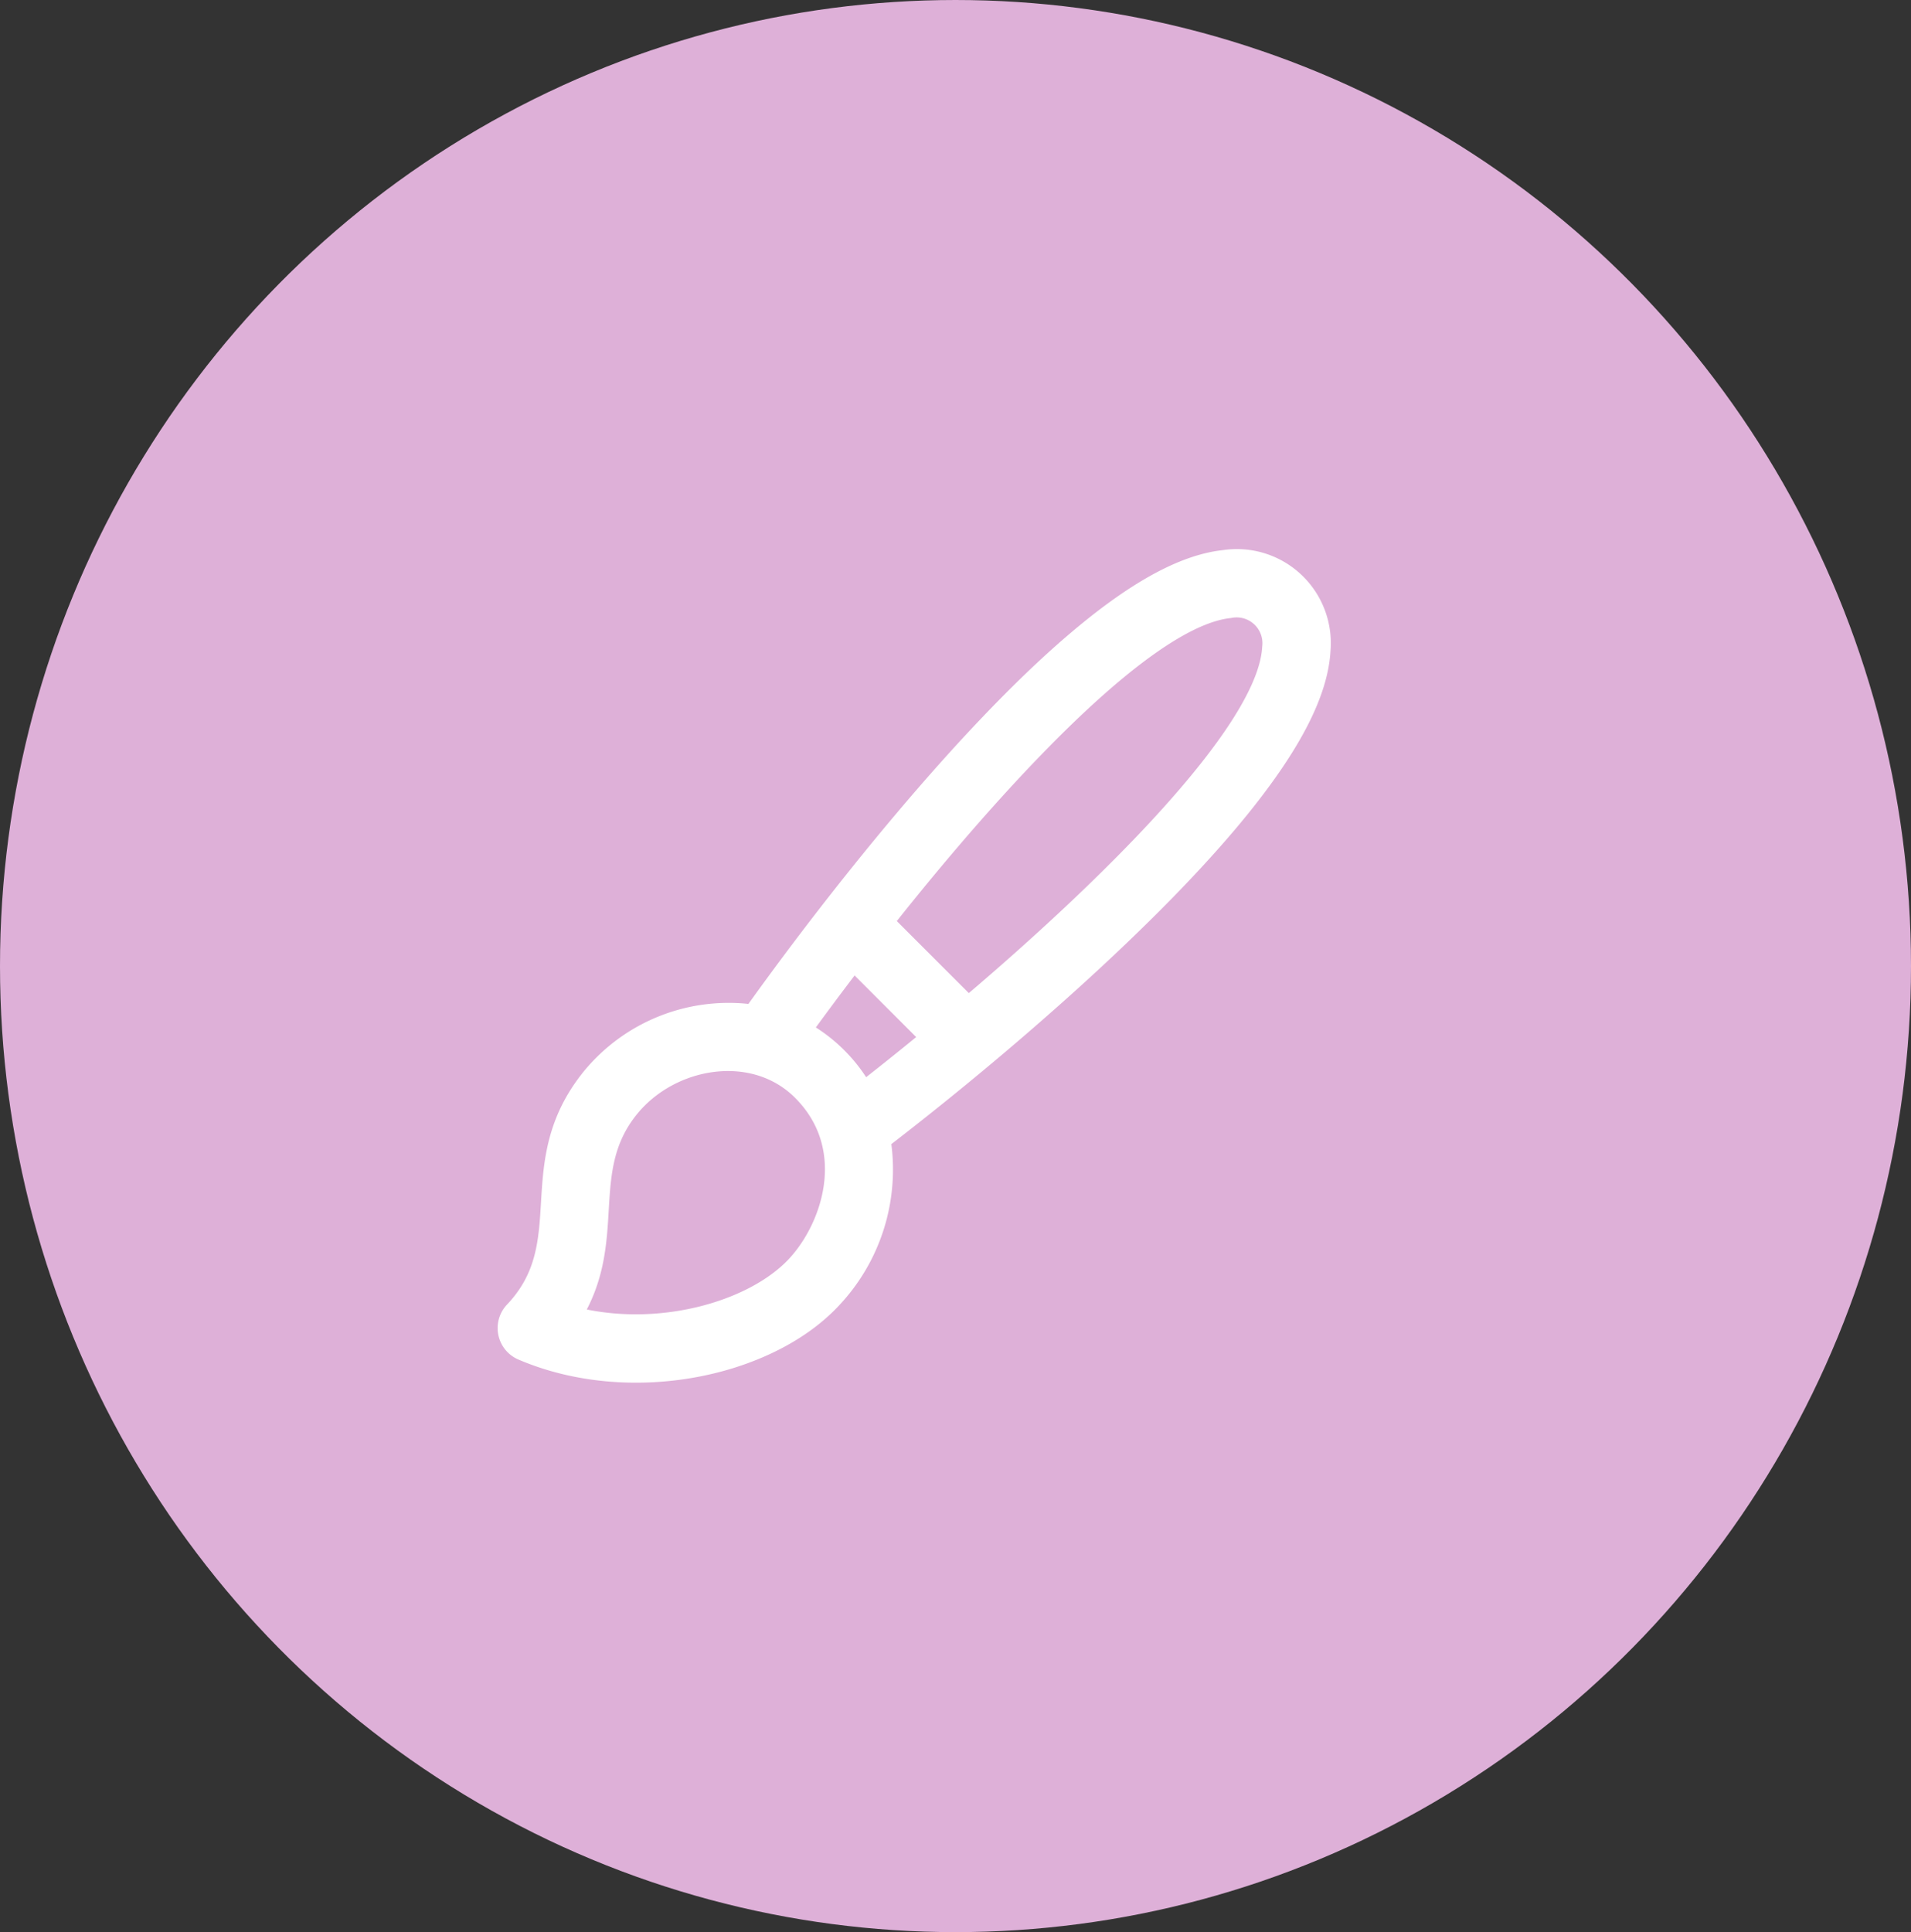 <svg xmlns="http://www.w3.org/2000/svg" width="92" height="93" viewBox="0 0 92 93"><rect x="0" y="0" width="92" height="93" fill="#333333" stroke="none"/><g id="Grupo_17104" data-name="Grupo 17104" transform="translate(-177 -1850.399)"><ellipse id="Elipse_19" data-name="Elipse 19" cx="46" cy="46.5" rx="46" ry="46.5" transform="translate(177 1850.399)" fill="#deb0d8"></ellipse><path id="paintbrush" d="M34.5.027c-1.969.207-4.337,1.518-7.241,4.007C22,8.537,15.808,16.312,11.816,21.907a8.524,8.524,0,0,0-7.8,3.065c-3.338,4.173-.544,7.9-3.692,11.217A1.146,1.146,0,0,0,.7,38.031c5.151,2.205,11.736.831,14.826-2.426a9.049,9.049,0,0,0,2.4-7.7c5.521-4.236,13.148-10.766,17.468-16.183,2.392-3,3.606-5.413,3.711-7.377A4.024,4.024,0,0,0,34.5.027Zm-20.638,34c-2.09,2.2-6.714,3.487-10.828,2.39,2.3-3.669.323-6.96,2.766-10.014,2-2.506,6.036-3.207,8.379-.864C16.917,28.277,15.642,32.151,13.862,34.027ZM14.1,22.659c.562-.777,1.443-1.976,2.543-3.411l3.759,3.76c-1.384,1.138-2.541,2.052-3.29,2.635A7.551,7.551,0,0,0,14.1,22.659ZM36.814,4.225c-.257,4.812-10.986,14.208-14.649,17.309l-4.108-4.108C21.071,13.61,29.916,2.814,34.74,2.306A1.741,1.741,0,0,1,36.814,4.225Z" transform="translate(201.449 1877.346)" fill="#fff" stroke="#fff" stroke-width="1"></path></g></svg>